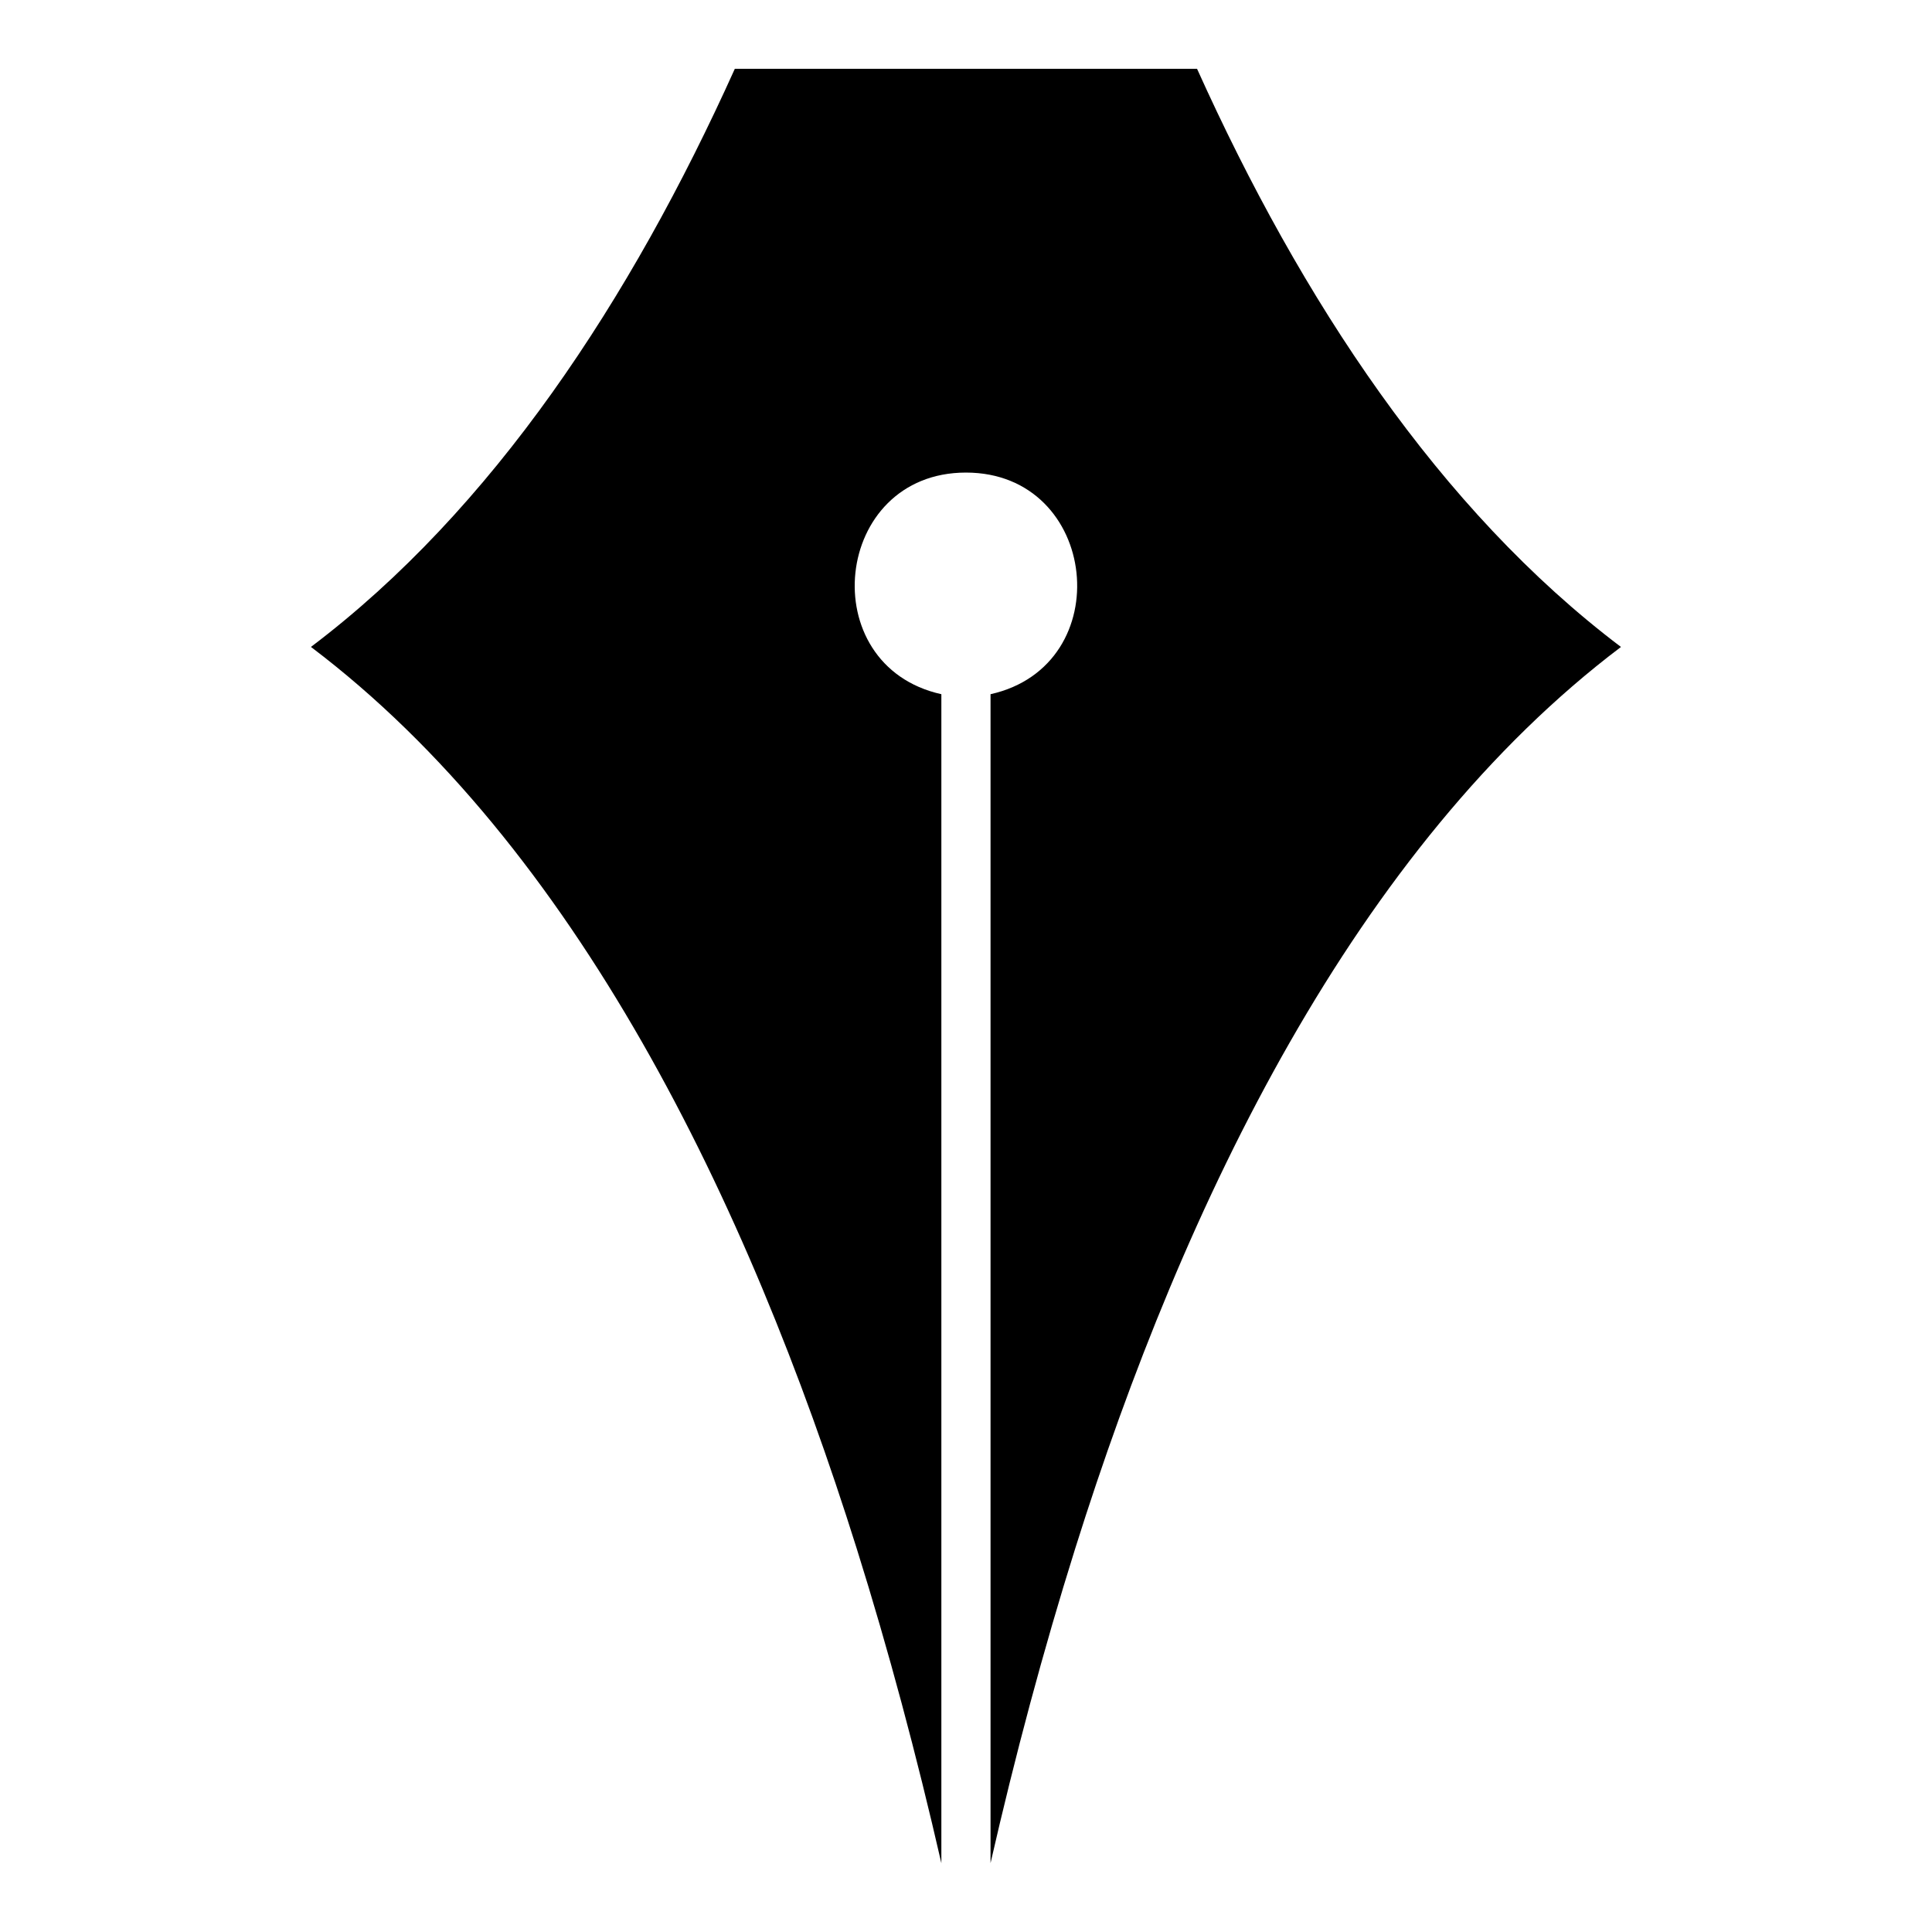 <?xml version="1.0" encoding="UTF-8"?>
<!-- Uploaded to: ICON Repo, www.svgrepo.com, Generator: ICON Repo Mixer Tools -->
<svg fill="#000000" width="800px" height="800px" version="1.1" viewBox="144 144 512 512" xmlns="http://www.w3.org/2000/svg">
 <path d="m226.4 315.44c70.102 52.992 115.69 146.69 144.64 238.95 8.465 26.98 15.898 54.852 22.43 83.371v-309.79c-34.098-7.586-28.809-58.734 6.516-58.734 35.324 0 40.613 51.133 6.516 58.734v309.77c6.516-28.504 13.965-56.375 22.43-83.34 28.973-92.273 74.543-185.97 144.64-238.95-48.168-36.41-84.762-92.047-112.34-153.21h-122.5c-27.582 61.184-64.176 116.82-112.34 153.21z" fill-rule="evenodd"/>
</svg>